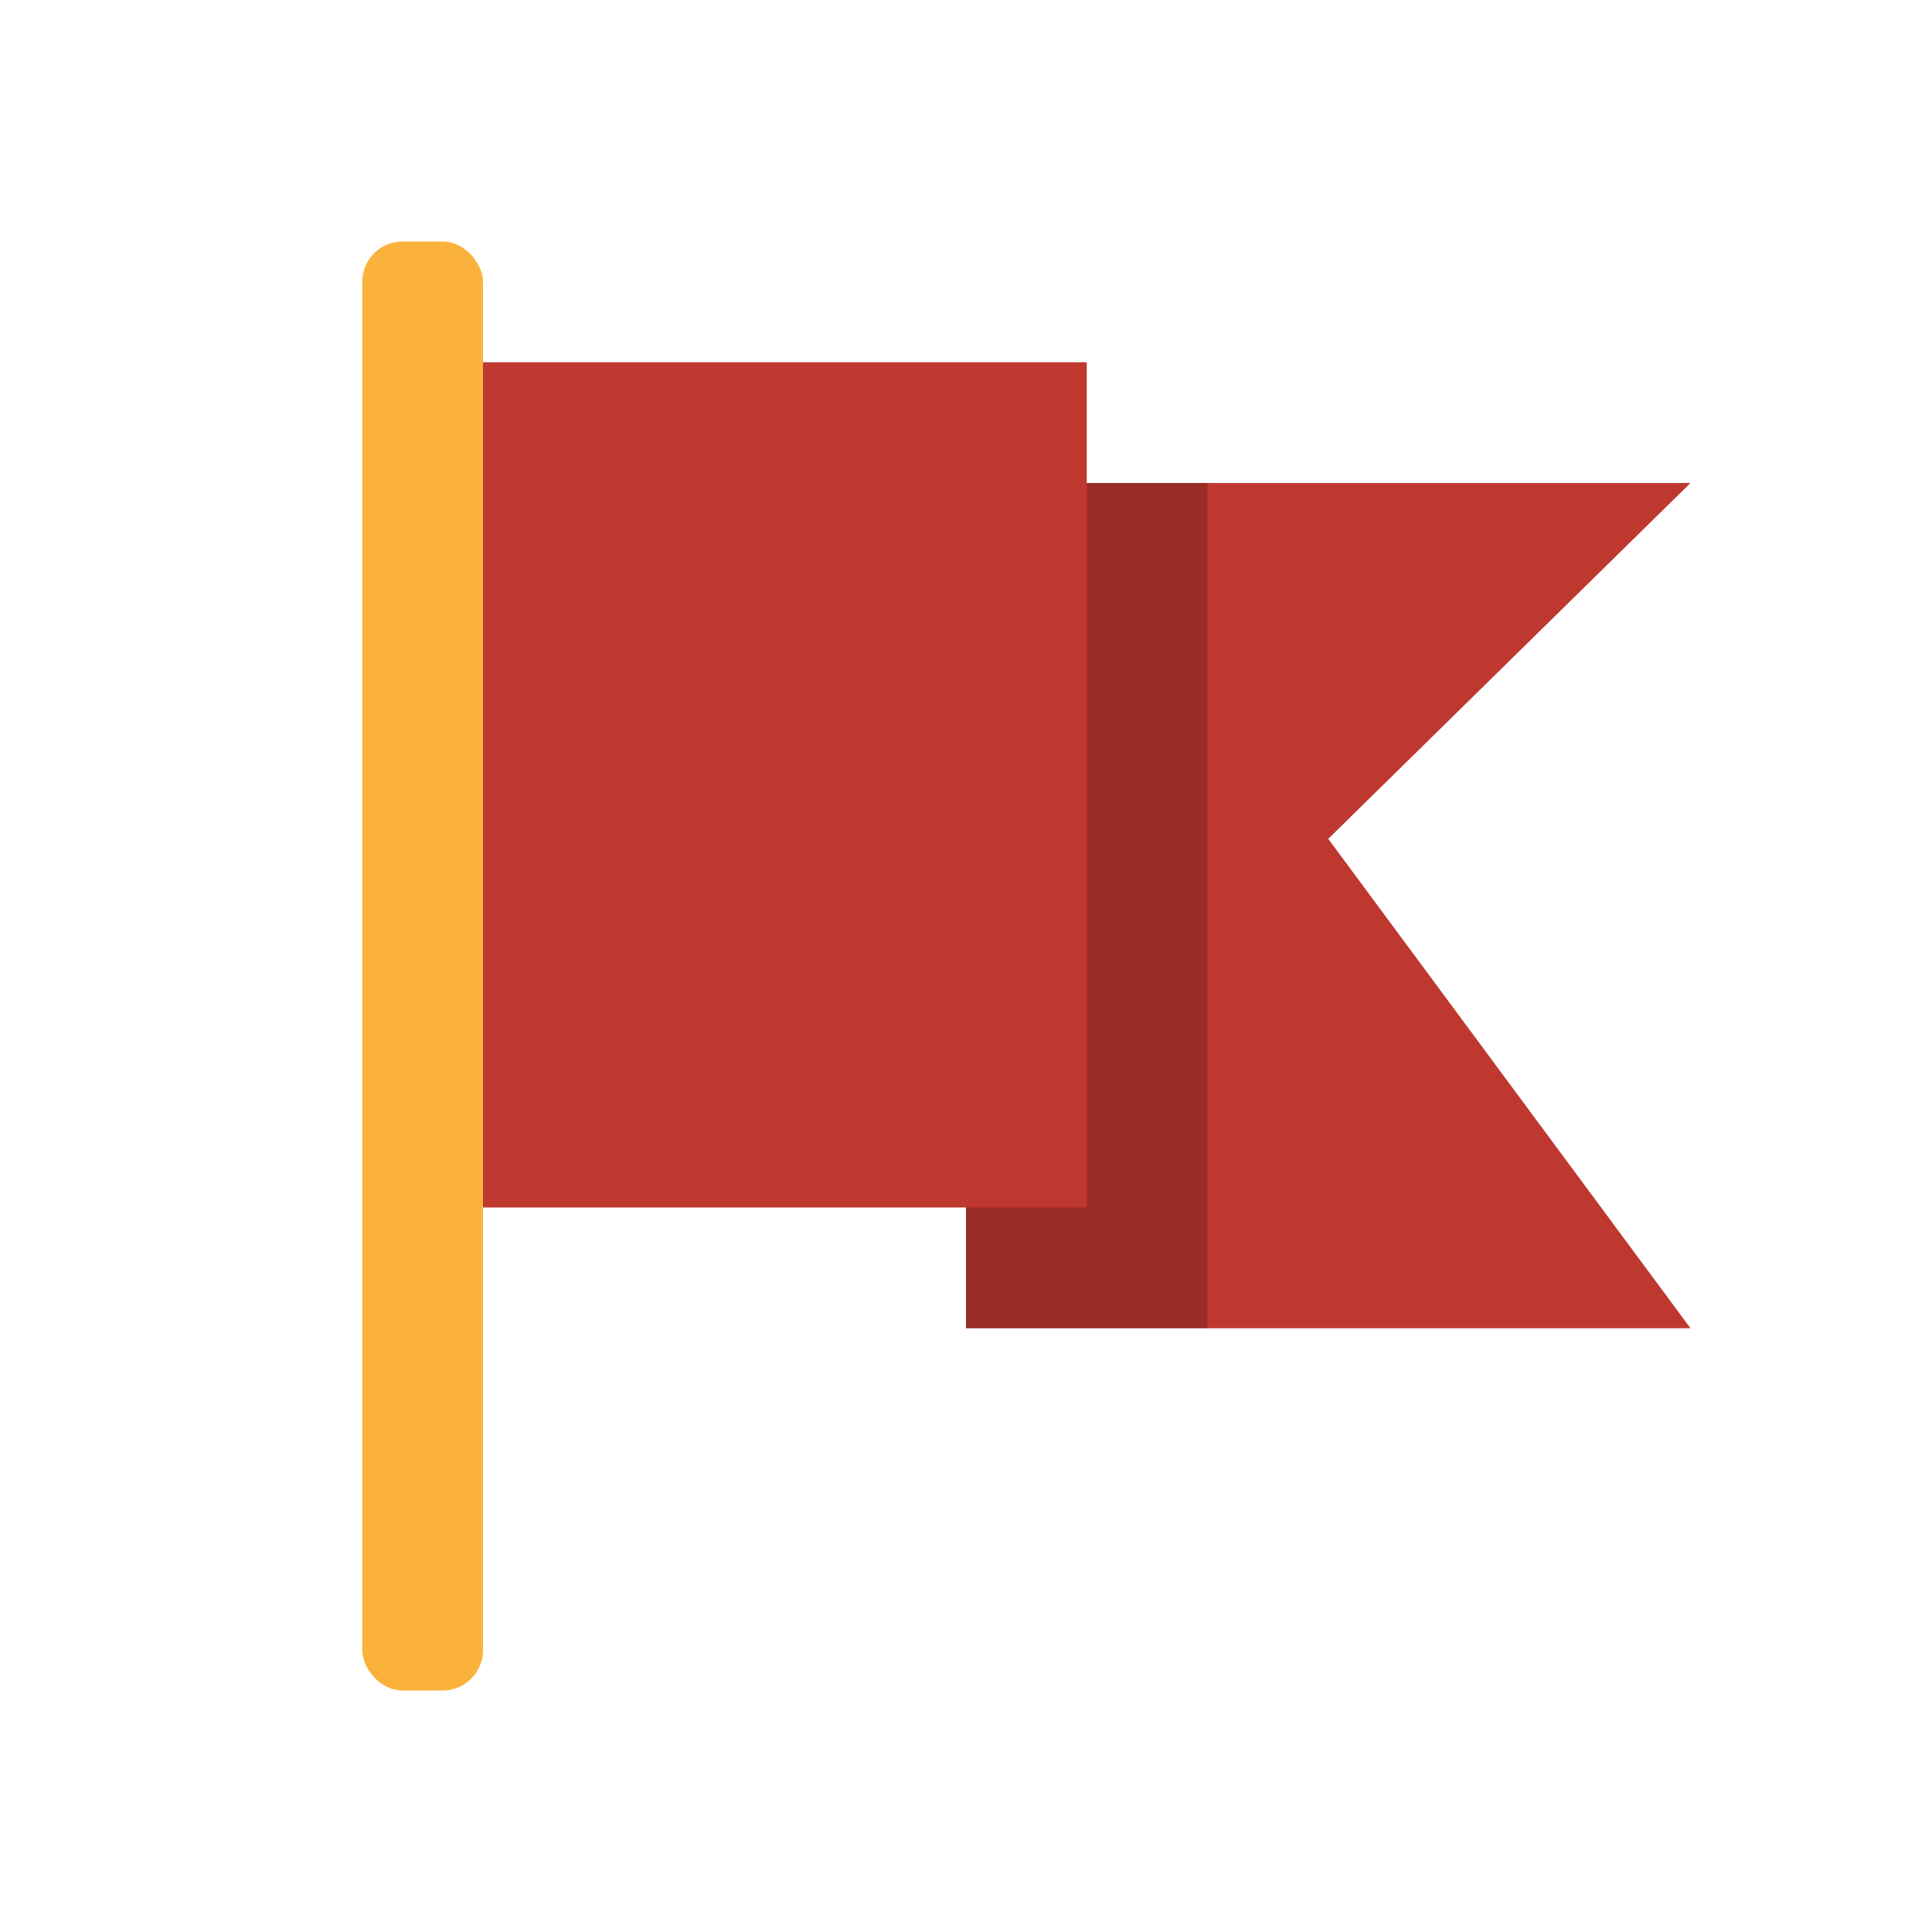 <svg xmlns="http://www.w3.org/2000/svg" viewBox="0 0 16 16">
 <path d="m 8,4 0,7 6,0 L 11,6.947 14,4" style="fill:#bf3830;fill-opacity:1;stroke:none;fill-rule:nonzero"/>
 <path d="m 10 4 0 7 -2 0 0 -7 z" style="fill:#000;fill-opacity:0.2;stroke:none;fill-rule:evenodd"/>
 <path d="M 3.5,3 9,3 9,10 3.5,10" style="fill:#bf3830;fill-opacity:1;stroke:none;fill-rule:nonzero"/>
 <rect width="1" height="12" x="3" y="2" rx="0.333" style="fill:#fbb23c;opacity:1;fill-opacity:1;stroke:none;fill-rule:nonzero"/>
</svg>
